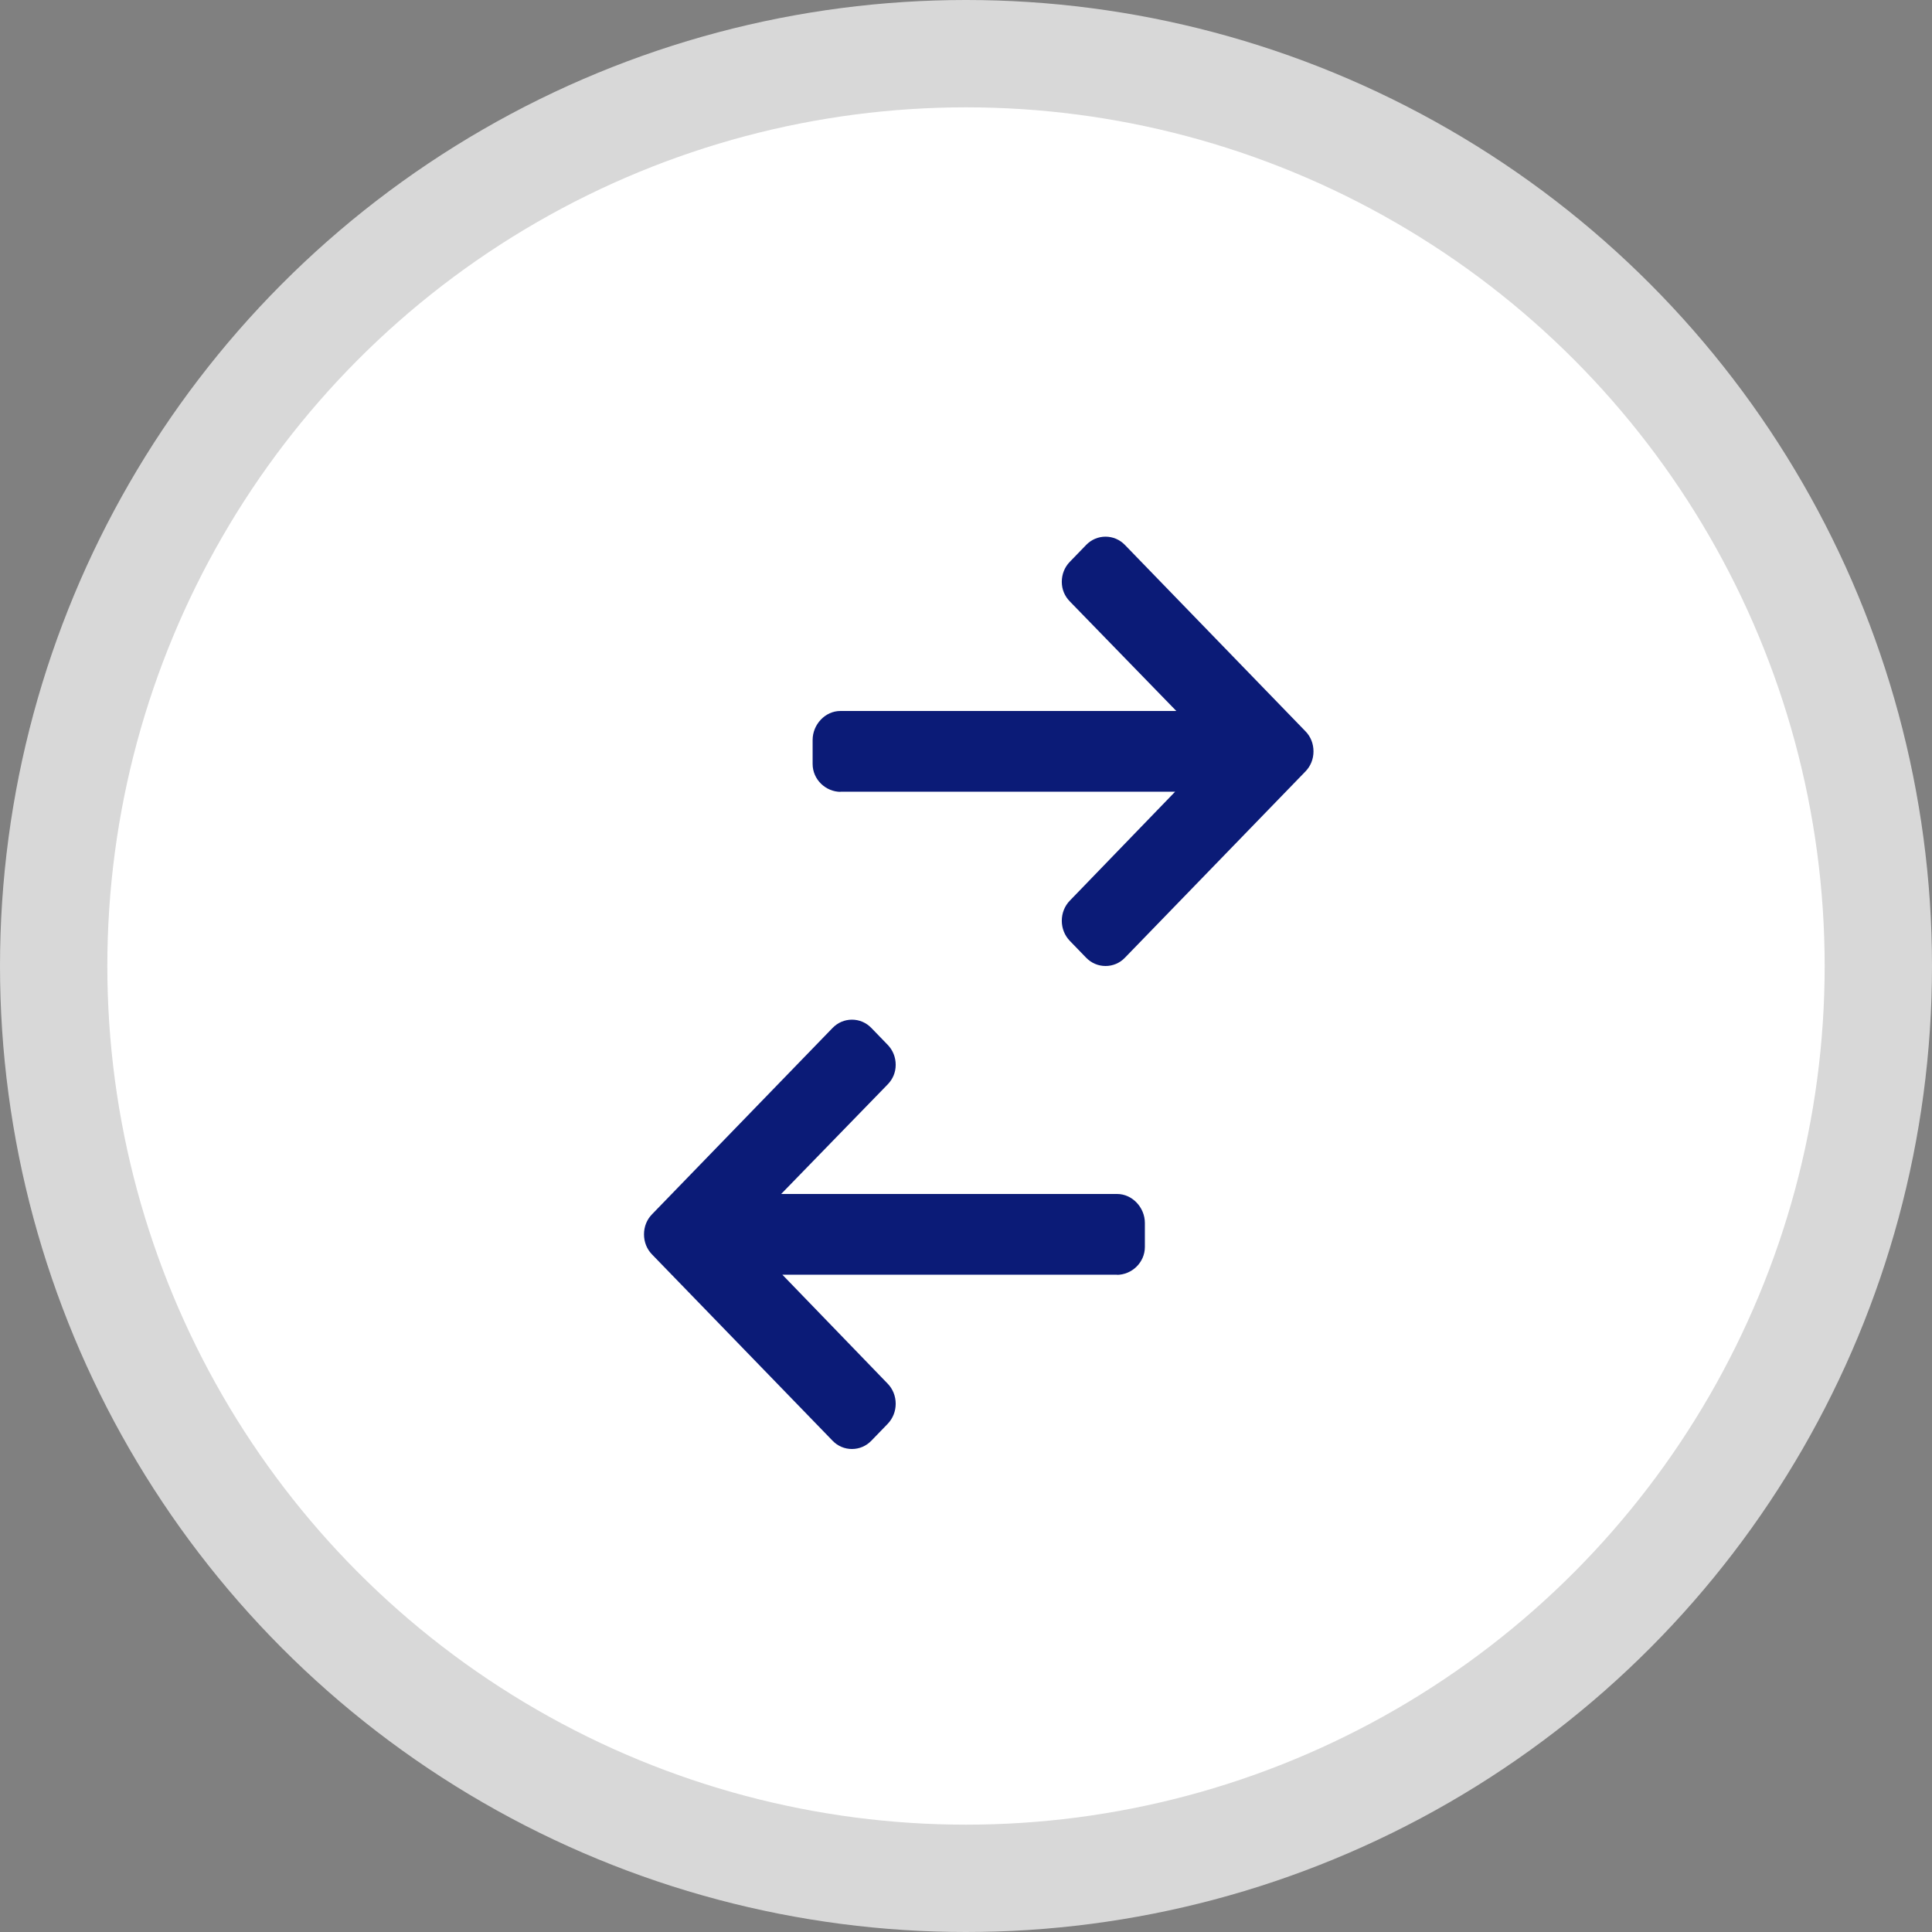<svg width="36" height="36" viewBox="0 0 36 36" fill="none" xmlns="http://www.w3.org/2000/svg">
<rect x="0" y="0" width="36" height="36" fill="#808080" stroke="none"/>
<circle cx="18" cy="18" r="17" fill="white" stroke="#D8D8D8" stroke-width="2"/>
<path fill-rule="evenodd" clip-rule="evenodd" d="M15.666 14.755L15.652 14.752H21.897L19.934 16.783C19.838 16.882 19.785 17.016 19.785 17.157C19.785 17.298 19.838 17.431 19.934 17.531L20.239 17.846C20.335 17.945 20.463 18 20.6 18C20.736 18 20.865 17.946 20.961 17.846L24.326 14.374C24.423 14.274 24.475 14.142 24.475 14.001C24.475 13.859 24.423 13.726 24.326 13.627L20.961 10.154C20.865 10.055 20.737 10 20.6 10C20.463 10 20.335 10.055 20.239 10.154L19.934 10.469C19.838 10.568 19.785 10.7 19.785 10.841C19.785 10.982 19.838 11.107 19.934 11.206L21.919 13.248H15.659C15.378 13.248 15.142 13.498 15.142 13.789V14.235C15.142 14.525 15.385 14.755 15.666 14.755Z" fill="#0B1B77"/>
<path fill-rule="evenodd" clip-rule="evenodd" d="M20.809 23.755L20.823 23.752H14.578L16.541 25.783C16.637 25.882 16.69 26.016 16.69 26.157C16.69 26.298 16.637 26.431 16.541 26.531L16.236 26.846C16.14 26.945 16.012 27 15.875 27C15.739 27 15.61 26.946 15.514 26.846L12.149 23.374C12.052 23.274 12 23.142 12 23C12 22.859 12.052 22.726 12.149 22.627L15.514 19.154C15.61 19.055 15.738 19 15.875 19C16.012 19 16.14 19.055 16.236 19.154L16.541 19.469C16.637 19.568 16.69 19.7 16.69 19.841C16.69 19.982 16.637 20.107 16.541 20.206L14.556 22.248H20.816C21.097 22.248 21.333 22.498 21.333 22.788V23.235C21.333 23.525 21.09 23.755 20.809 23.755Z" fill="#0B1B77"/>
</svg>
